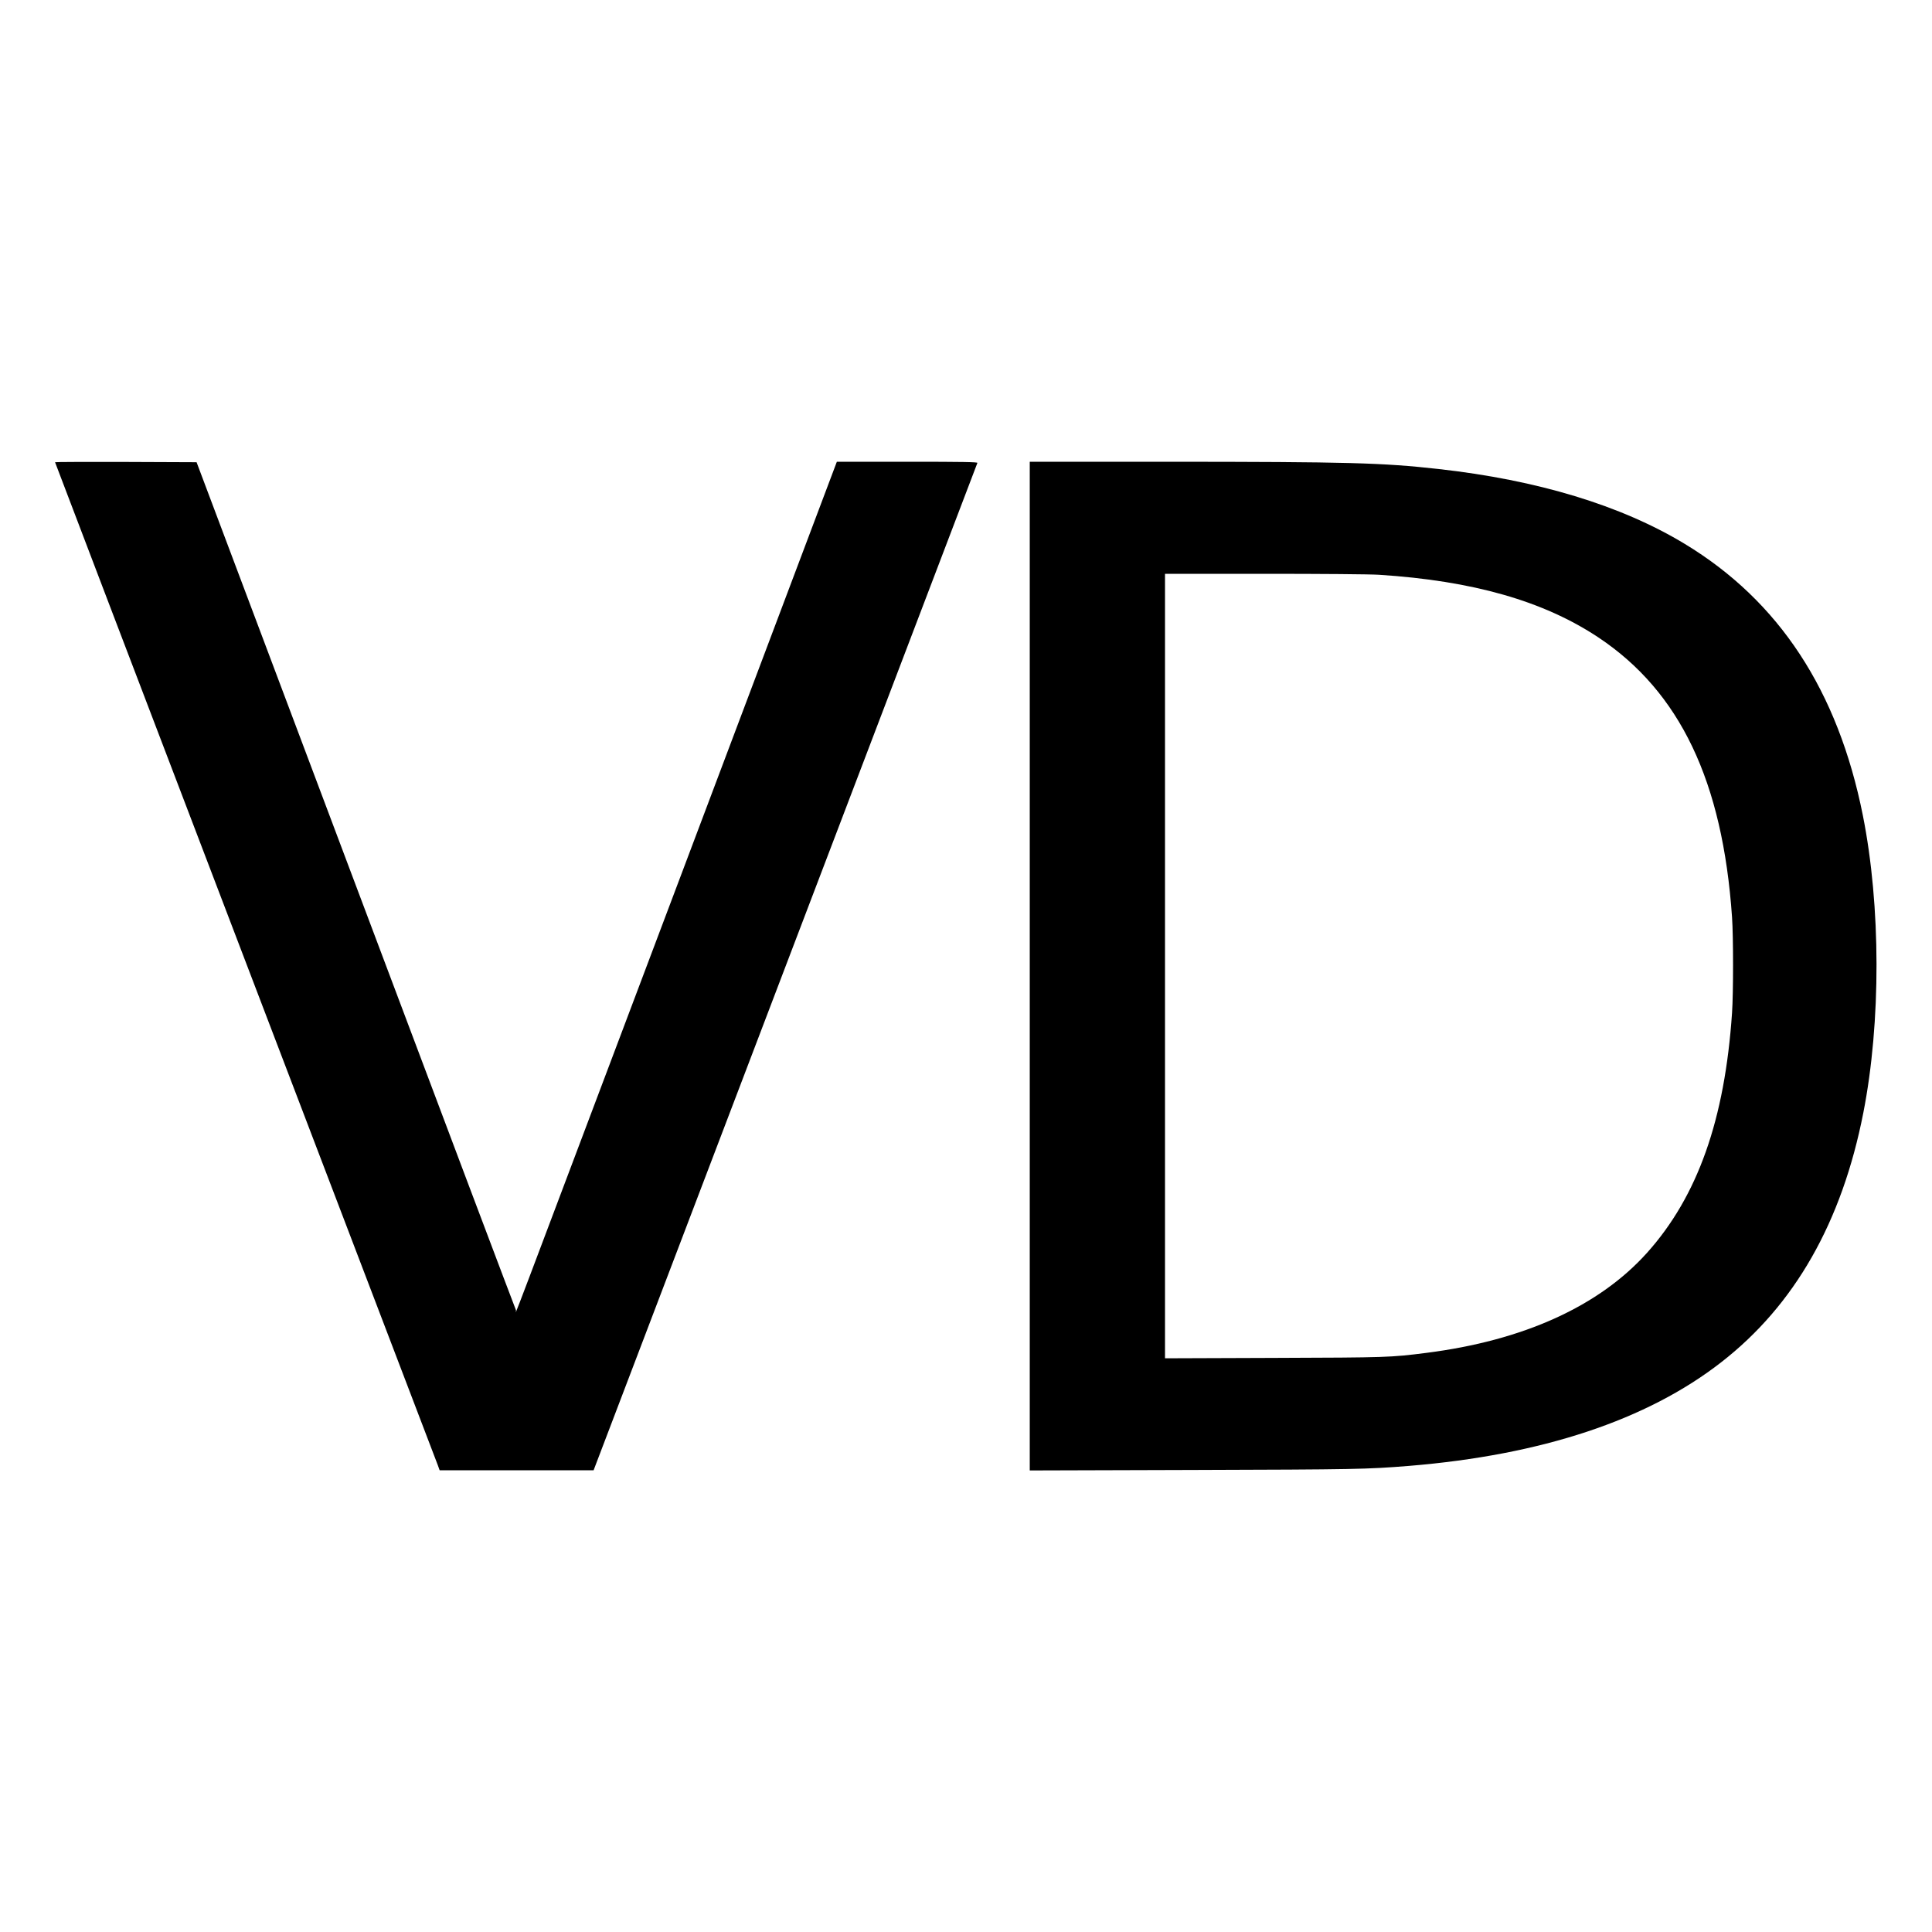 <svg version="1" xmlns="http://www.w3.org/2000/svg" width="2666.667" height="2666.667" viewBox="0 0 2000 2000"><path d="M57 478.5c0 .3 88.7 232.8 197.1 516.7 108.4 284 198 518.7 199.1 521.5l1.9 5.3h159.4l198.4-520.8c109.1-286.4 198.6-521.3 198.9-522 .3-.9-14.6-1.2-72.5-1.2h-73L703 911.2c-188.5 499.8-168.1 446-168.8 445.3-.3-.3-74.9-198-165.6-439.3L203.5 478.5l-73.3-.3c-40.2-.1-73.2 0-73.2.3zM1066 1000.1v522.1l169.3-.5c168.4-.5 179.4-.7 223.2-4.2 137.5-11.3 246.4-47.4 323.3-107.3 76-59.1 124.9-144.9 147.1-258.2 18.4-93.8 18.2-214.3-.5-308-25.8-129.1-86.7-221.9-184.4-281-65.7-39.8-152.4-66.1-255-77.5-58.1-6.5-93.5-7.4-278.2-7.5H1066v522.1zM1427.5 595c97.2 6.2 170.5 27.2 227.2 64.9 84.4 56.2 128.6 148.9 138.3 289.6 1.4 20.5 1.4 78.3 0 99-7.5 110.6-35.6 189.9-87.9 248.3-49.7 55.4-127.9 90.9-228.6 103.7-37.2 4.7-39.6 4.8-157.7 5.2l-112.8.4V594h102.8c58.9 0 109.6.4 118.7 1z"/></svg>